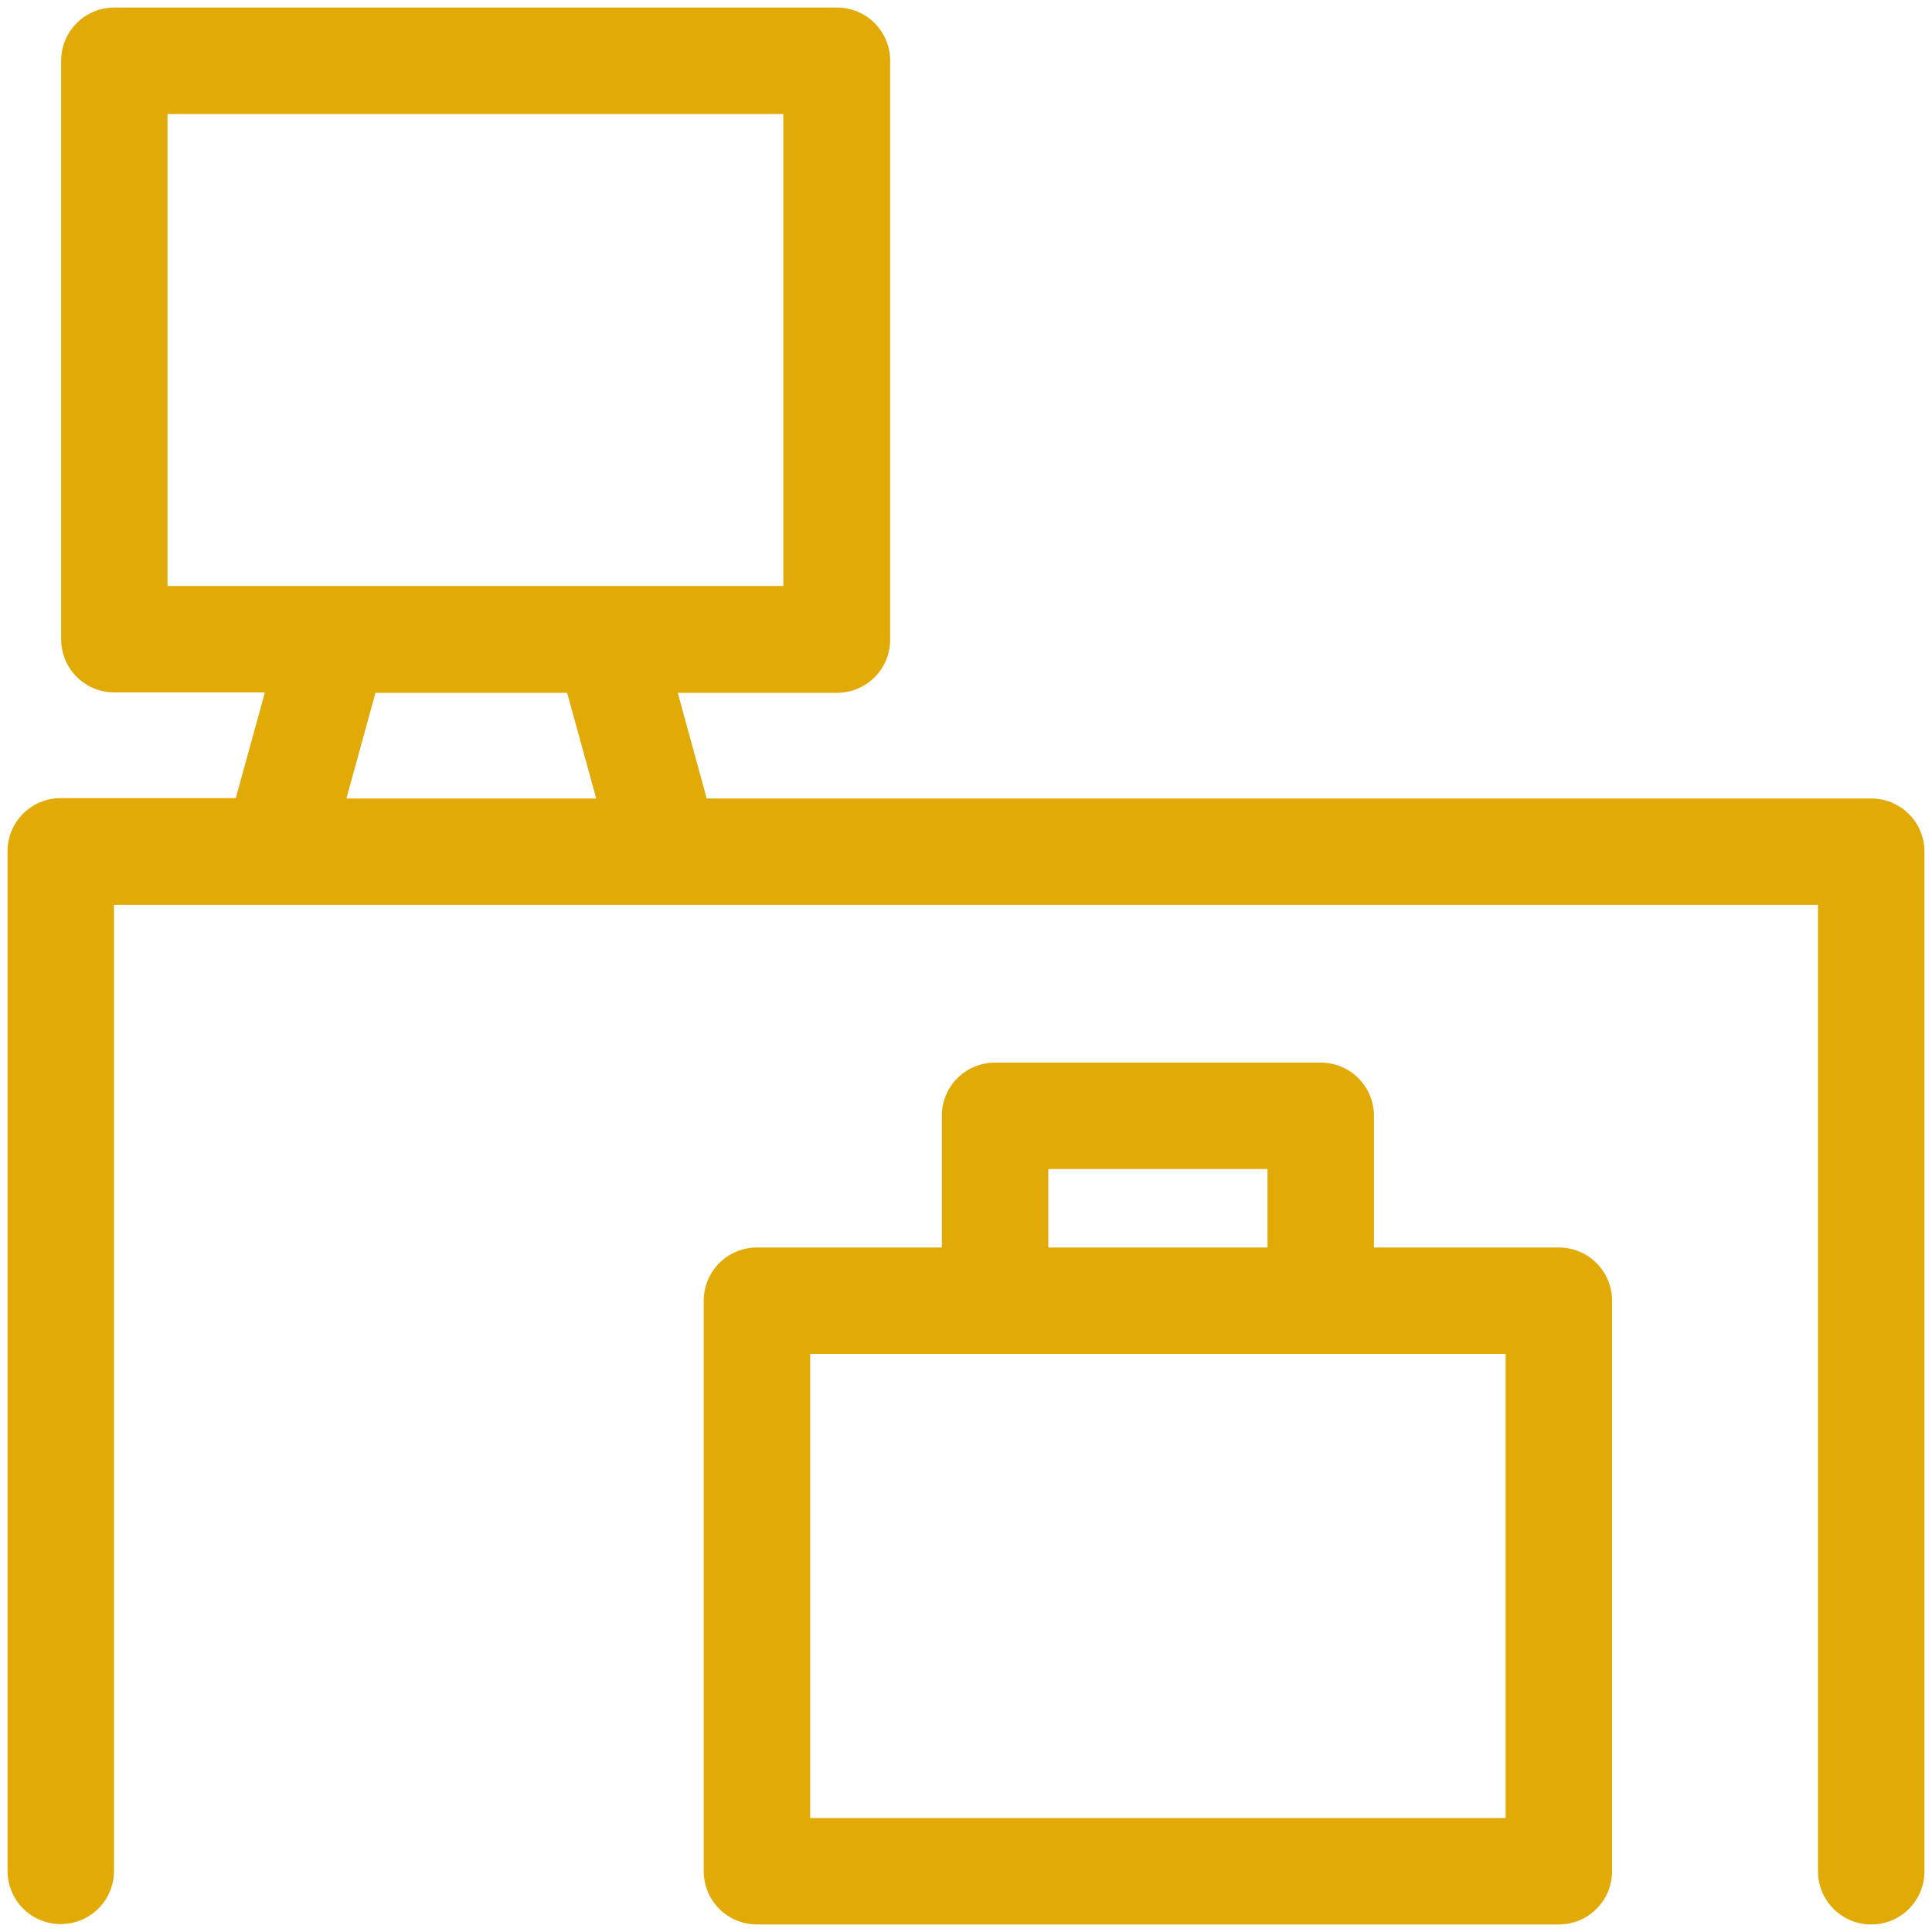 <svg width="20" height="20" viewBox="0 0 20 20" fill="none" xmlns="http://www.w3.org/2000/svg">
<path d="M19.371 8.266H7.316L7.016 7.172H8.664C8.969 7.172 9.215 6.926 9.215 6.621V0.629C9.215 0.324 8.969 0.078 8.664 0.078H1.184C0.879 0.078 0.633 0.324 0.633 0.629V6.617C0.633 6.922 0.879 7.168 1.184 7.168H2.742L2.441 8.262H0.629C0.324 8.262 0.078 8.508 0.078 8.812V19.367C0.078 19.672 0.324 19.918 0.629 19.918C0.934 19.918 1.18 19.672 1.18 19.367V9.367H18.82V19.371C18.82 19.676 19.066 19.922 19.371 19.922C19.676 19.922 19.922 19.676 19.922 19.371V8.816C19.922 8.512 19.676 8.266 19.371 8.266ZM1.734 6.066V1.18H8.109V6.066H1.734ZM3.586 8.266L3.887 7.172H5.871L6.172 8.266H3.586Z" fill="#E1AA06"/>
<path d="M16.137 12.914H14.223V11.551C14.223 11.246 13.977 11 13.672 11H10.301C9.996 11 9.75 11.246 9.75 11.551V12.914H7.836C7.531 12.914 7.285 13.16 7.285 13.465V19.371C7.285 19.676 7.531 19.922 7.836 19.922H16.137C16.441 19.922 16.688 19.676 16.688 19.371V13.465C16.688 13.16 16.441 12.914 16.137 12.914ZM10.852 12.102H13.121V12.914H10.852V12.102ZM15.586 18.82H8.387V14.016H15.586V18.82Z" fill="#E1AA06"/>
</svg>
